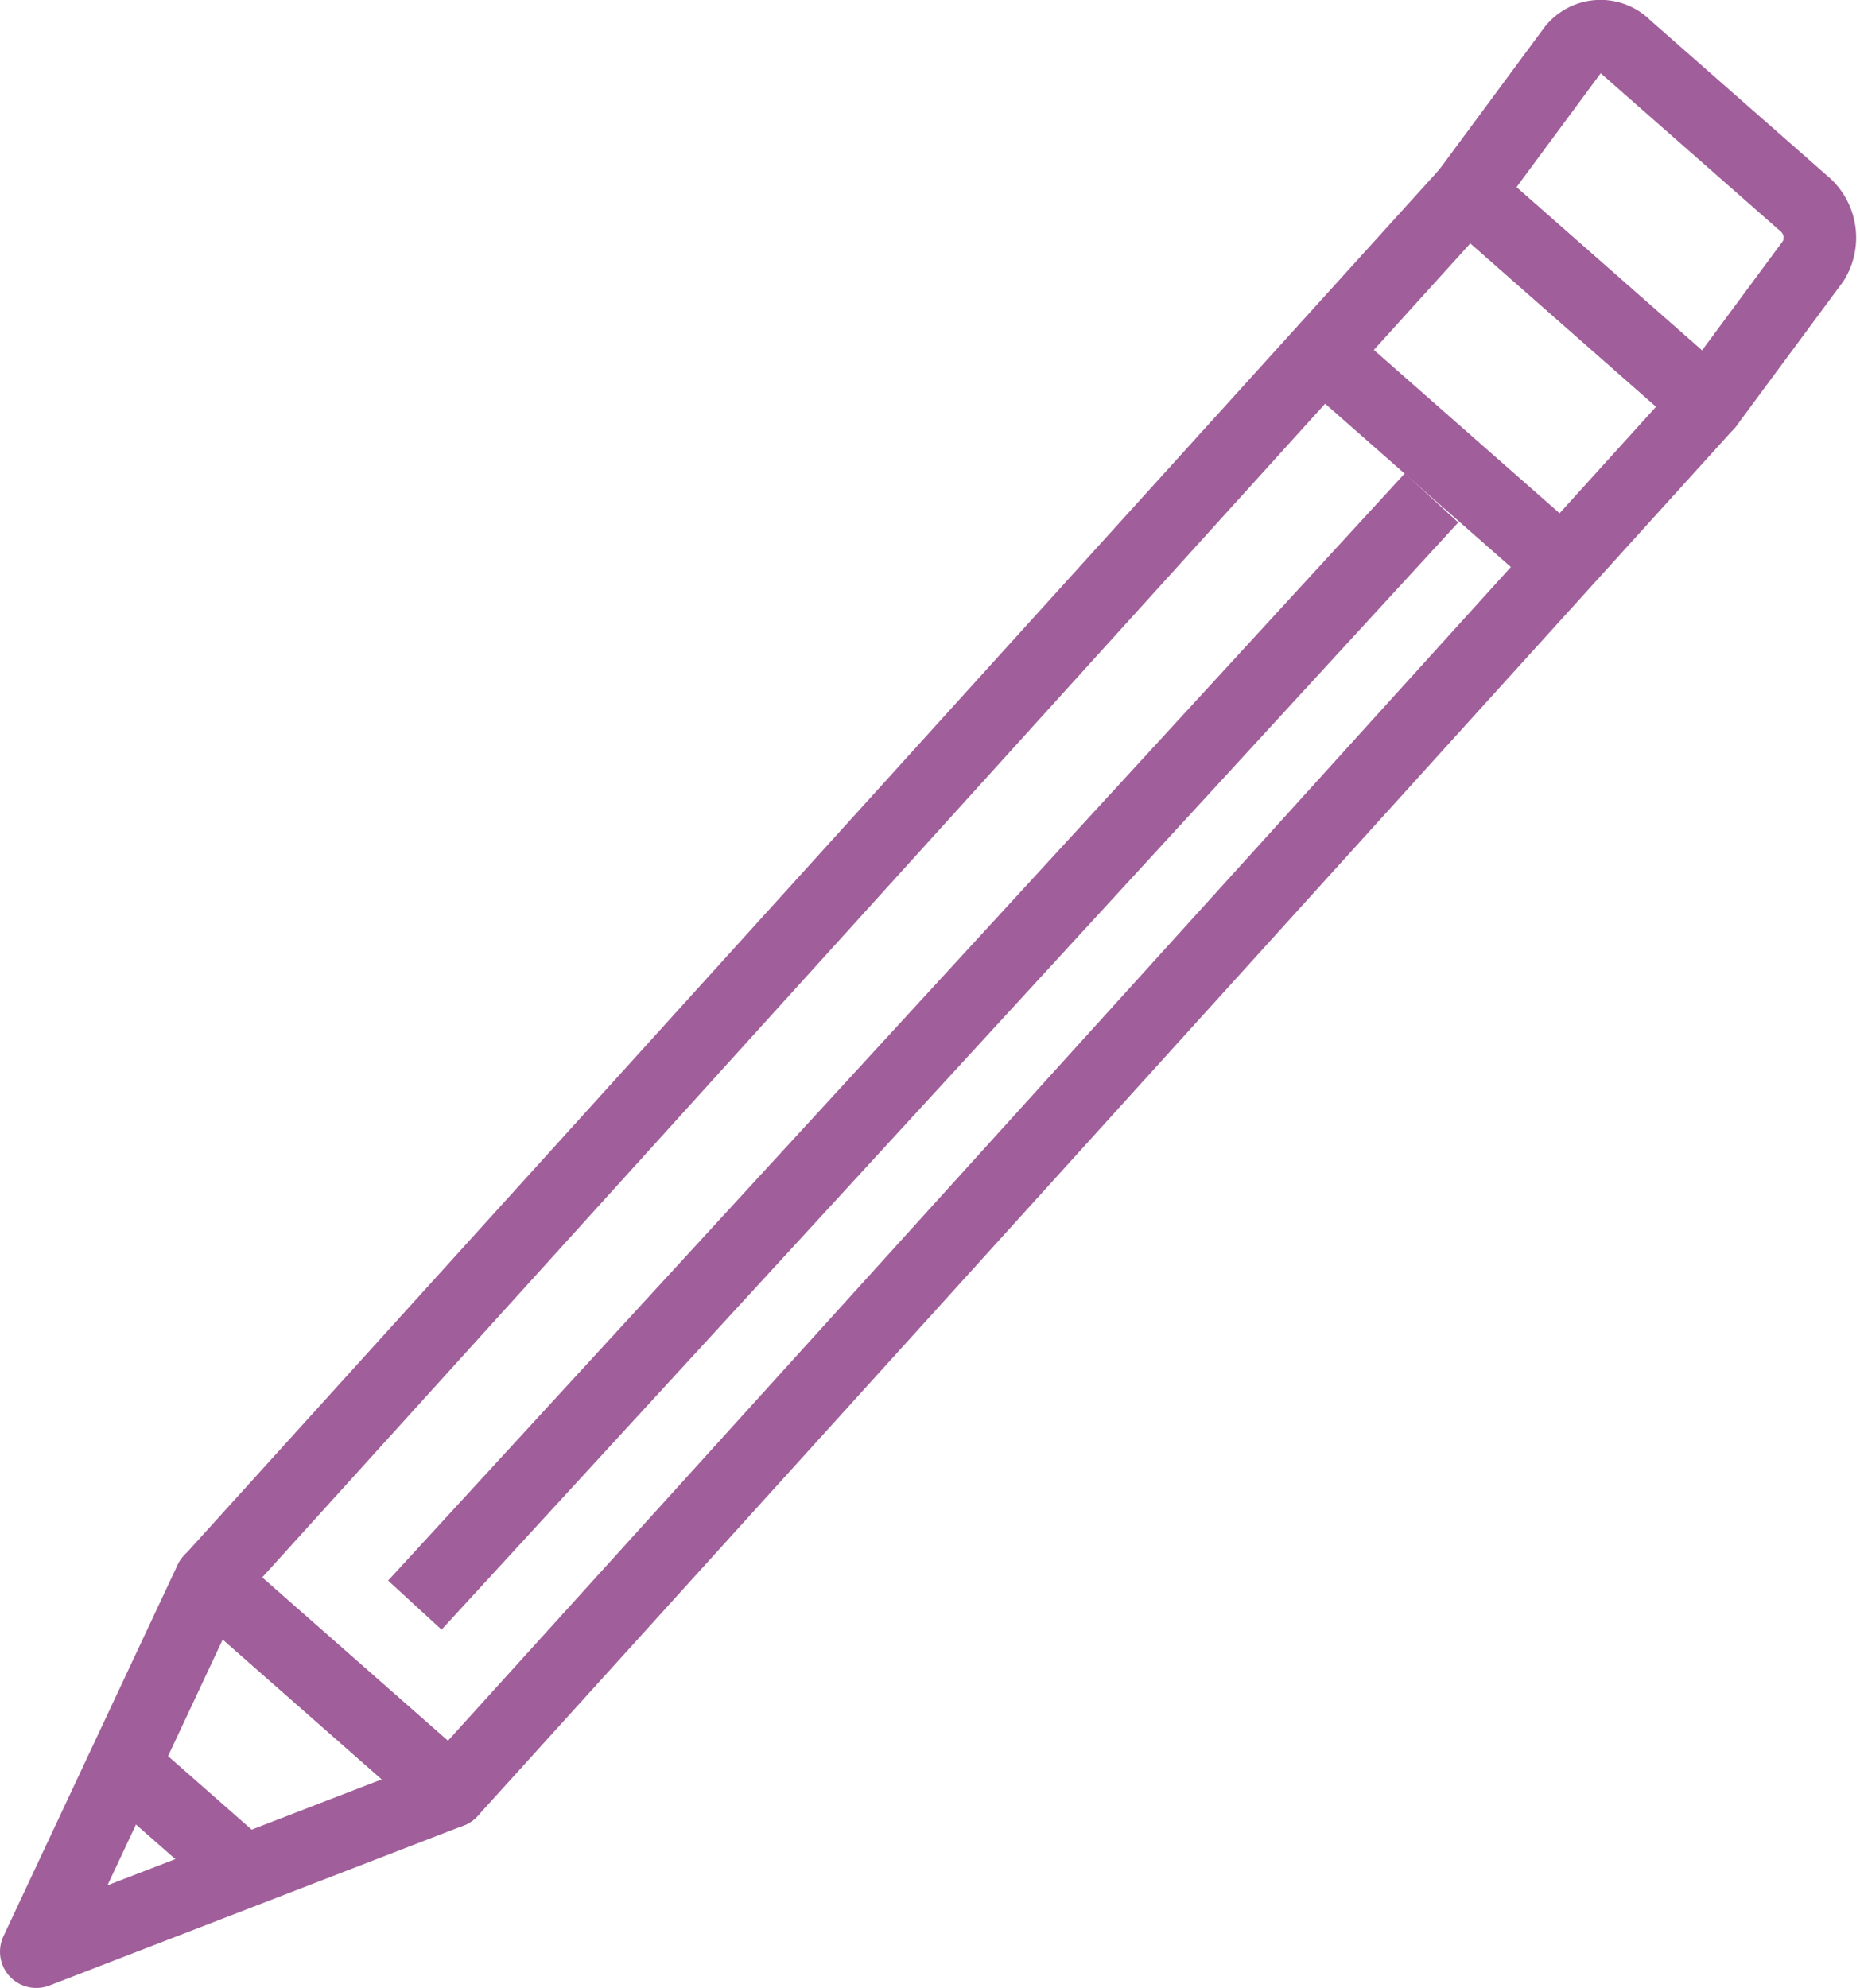 <svg xmlns="http://www.w3.org/2000/svg" width="51.276" height="54.804" viewBox="0 0 51.276 54.804">
  <g id="グループ_209" data-name="グループ 209" transform="translate(-536.044 -5600.661)">
    <g id="グループ_114" data-name="グループ 114" transform="translate(-3 8)">
      <g id="グループ_113" data-name="グループ 113">
        <path id="パス_180" data-name="パス 180" d="M551.472,5642.051l-6.622-5.824,34.649-38.26,6.622,5.824Z" fill="none" stroke="#a05e9a" stroke-linejoin="round" stroke-width="2"/>
        <path id="パス_181" data-name="パス 181" d="M540.044,5646.464l4.8-10.236,6.622,5.824Z" fill="none" stroke="#a05e9a" stroke-linejoin="round" stroke-width="2"/>
        <line id="線_21" data-name="線 21" x2="3.311" y2="2.912" transform="translate(542.487 5641.357)" fill="none" stroke="#a05e9a" stroke-linejoin="round" stroke-width="2"/>
        <path id="パス_182" data-name="パス 182" d="M586.121,5603.791l-6.622-5.824,2.911-3.939a.959.959,0,0,1,1.448-.076l4.9,4.307a1.227,1.227,0,0,1,.276,1.593Z" fill="none" stroke="#a05e9a" stroke-linejoin="round" stroke-width="2"/>
        <line id="線_22" data-name="線 22" x1="28.028" y2="30.523" transform="translate(550.48 5606.387)" fill="none" stroke="#a05e9a" stroke-linejoin="round" stroke-width="2"/>
        <line id="線_23" data-name="線 23" x2="6.622" y2="5.824" transform="translate(575.849 5602.699)" fill="none" stroke="#a05e9a" stroke-linejoin="round" stroke-width="2"/>
      </g>
    </g>
  </g>
</svg>
